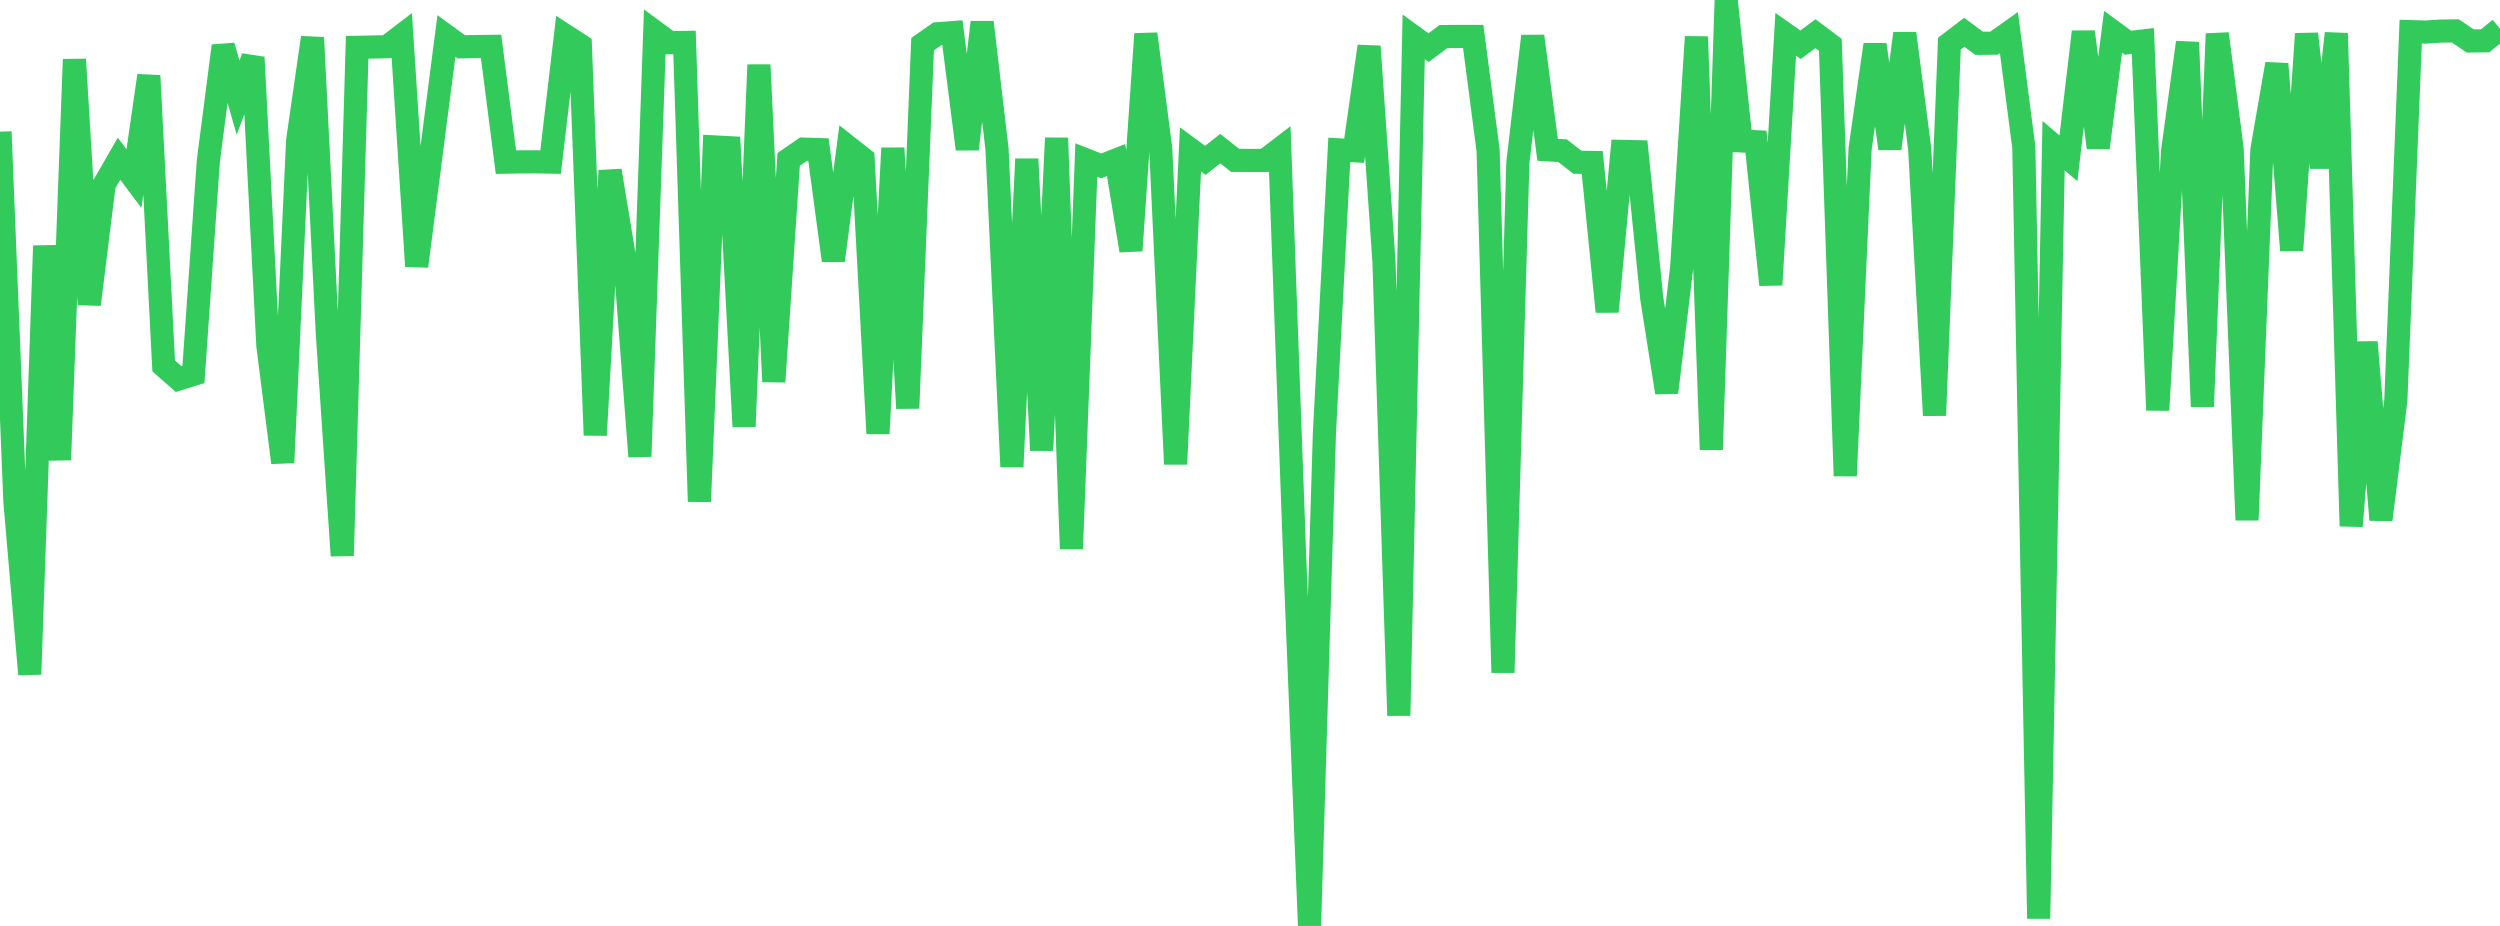 <?xml version="1.0" standalone="no"?>
<!DOCTYPE svg PUBLIC "-//W3C//DTD SVG 1.1//EN" "http://www.w3.org/Graphics/SVG/1.1/DTD/svg11.dtd">

<svg width="135" height="50" viewBox="0 0 135 50" preserveAspectRatio="none" 
  xmlns="http://www.w3.org/2000/svg"
  xmlns:xlink="http://www.w3.org/1999/xlink">


<polyline points="0.0, 7.11 0.804, 27.067 1.607, 36.413 2.411, 13.273 3.214, 24.834 4.018, 3.206 4.821, 16.443 5.625, 9.967 6.429, 8.571 7.232, 9.647 8.036, 4.086 8.839, 19.759 9.643, 20.468 10.446, 20.215 11.25, 8.698 12.054, 2.478 12.857, 5.274 13.661, 3.093 14.464, 18.652 15.268, 24.982 16.071, 7.61 16.875, 2.03 17.679, 18.065 18.482, 30.008 19.286, 2.556 20.089, 2.539 20.893, 2.523 21.696, 1.91 22.5, 14.378 23.304, 8.153 24.107, 1.944 24.911, 2.528 25.714, 2.514 26.518, 2.504 27.321, 8.757 28.125, 8.741 28.929, 8.74 29.732, 8.753 30.536, 1.925 31.339, 2.444 32.143, 23.501 32.946, 9.213 33.75, 14.078 34.554, 24.648 35.357, 1.713 36.161, 2.305 36.964, 2.292 37.768, 27.084 38.571, 7.933 39.375, 7.976 40.179, 23.035 40.982, 3.502 41.786, 20.613 42.589, 8.605 43.393, 8.052 44.196, 8.077 45.0, 14.068 45.804, 7.938 46.607, 8.57 47.411, 23.413 48.214, 7.996 49.018, 22.046 49.821, 2.383 50.625, 1.822 51.429, 1.762 52.232, 8.051 53.036, 1.203 53.839, 8.051 54.643, 25.207 55.446, 8.588 56.25, 24.319 57.054, 7.452 57.857, 29.636 58.661, 8.642 59.464, 8.958 60.268, 8.643 61.071, 13.532 61.875, 1.832 62.679, 8.031 63.482, 25.064 64.286, 8.069 65.089, 8.66 65.893, 8.026 66.696, 8.66 67.5, 8.663 68.304, 8.661 69.107, 8.046 69.911, 30.031 70.714, 50.0 71.518, 23.4 72.321, 8.094 73.125, 8.141 73.929, 2.502 74.732, 14.084 75.536, 38.641 76.339, 1.99 77.143, 2.574 77.946, 1.975 78.75, 1.968 79.554, 1.968 80.357, 8.118 81.161, 36.321 81.964, 8.782 82.768, 1.953 83.571, 8.089 84.375, 8.135 85.179, 8.762 85.982, 8.774 86.786, 16.83 87.589, 8.176 88.393, 8.193 89.196, 16.121 90.0, 21.198 90.804, 14.517 91.607, 1.985 92.411, 24.281 93.214, 0.0 94.018, 7.61 94.821, 7.653 95.625, 15.381 96.429, 1.853 97.232, 2.416 98.036, 1.818 98.839, 2.421 99.643, 25.699 100.446, 8.029 101.25, 2.409 102.054, 8.022 102.857, 1.803 103.661, 8.006 104.464, 22.433 105.268, 2.355 106.071, 1.742 106.875, 2.34 107.679, 2.331 108.482, 1.761 109.286, 7.957 110.089, 49.603 110.893, 7.863 111.696, 8.549 112.5, 1.719 113.304, 7.974 114.107, 1.718 114.911, 2.307 115.714, 2.213 116.518, 22.149 117.321, 8.153 118.125, 2.289 118.929, 21.956 119.732, 1.822 120.536, 8.038 121.339, 28.084 122.143, 8.091 122.946, 3.452 123.75, 13.519 124.554, 1.826 125.357, 9.051 126.161, 1.799 126.964, 28.41 127.768, 18.478 128.571, 28.07 129.375, 21.629 130.179, 1.708 130.982, 1.731 131.786, 1.679 132.589, 1.669 133.393, 2.212 134.196, 2.205 135.0, 1.554" fill="none" stroke="#32ca5b" stroke-width="1.25"/>

</svg>